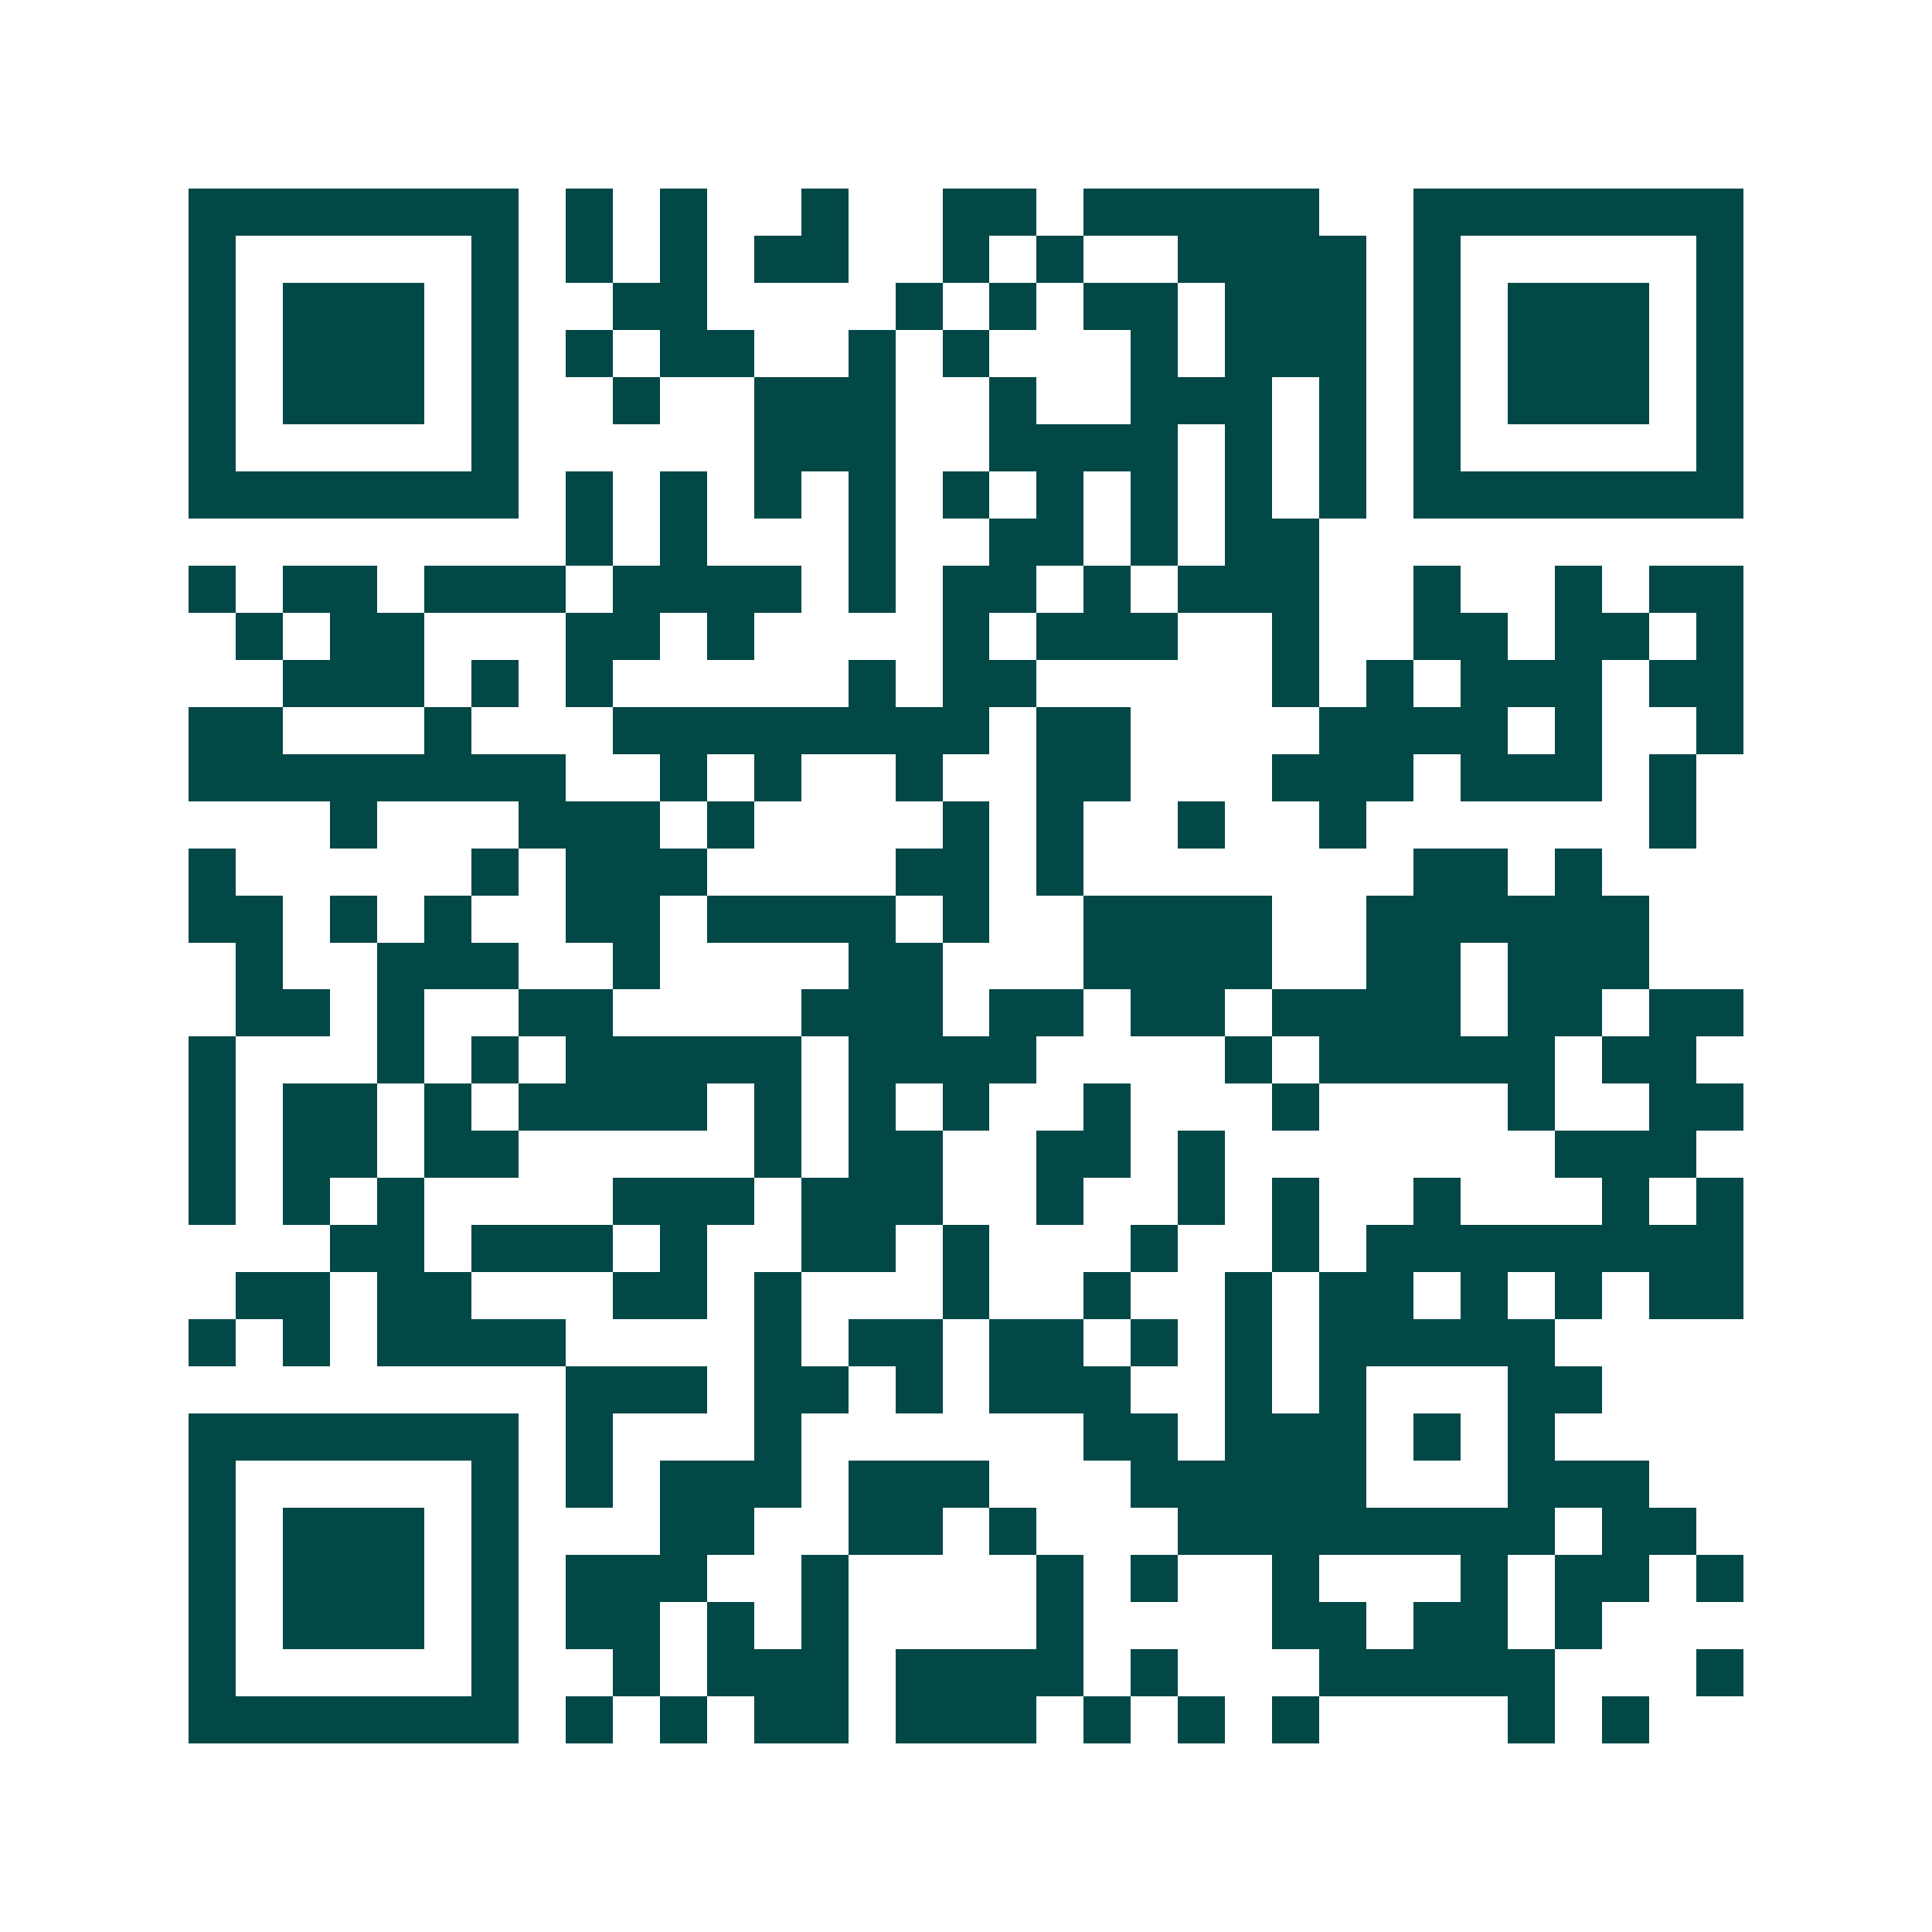 <svg xmlns="http://www.w3.org/2000/svg" width="200" height="200" viewBox="0 0 41 41" shape-rendering="crispEdges"><path fill="#ffffff" d="M0 0h41v41H0z"/><path stroke="#014847" d="M4 4.5h7m1 0h1m1 0h1m2 0h1m2 0h2m1 0h5m2 0h7M4 5.5h1m5 0h1m1 0h1m1 0h1m1 0h2m2 0h1m1 0h1m2 0h4m1 0h1m5 0h1M4 6.5h1m1 0h3m1 0h1m2 0h2m4 0h1m1 0h1m1 0h2m1 0h3m1 0h1m1 0h3m1 0h1M4 7.5h1m1 0h3m1 0h1m1 0h1m1 0h2m2 0h1m1 0h1m3 0h1m1 0h3m1 0h1m1 0h3m1 0h1M4 8.5h1m1 0h3m1 0h1m2 0h1m2 0h3m2 0h1m2 0h3m1 0h1m1 0h1m1 0h3m1 0h1M4 9.5h1m5 0h1m5 0h3m2 0h4m1 0h1m1 0h1m1 0h1m5 0h1M4 10.5h7m1 0h1m1 0h1m1 0h1m1 0h1m1 0h1m1 0h1m1 0h1m1 0h1m1 0h1m1 0h7M12 11.5h1m1 0h1m3 0h1m2 0h2m1 0h1m1 0h2M4 12.5h1m1 0h2m1 0h3m1 0h4m1 0h1m1 0h2m1 0h1m1 0h3m2 0h1m2 0h1m1 0h2M5 13.5h1m1 0h2m3 0h2m1 0h1m4 0h1m1 0h3m2 0h1m2 0h2m1 0h2m1 0h1M6 14.5h3m1 0h1m1 0h1m5 0h1m1 0h2m5 0h1m1 0h1m1 0h3m1 0h2M4 15.5h2m3 0h1m3 0h8m1 0h2m4 0h4m1 0h1m2 0h1M4 16.5h8m2 0h1m1 0h1m2 0h1m2 0h2m3 0h3m1 0h3m1 0h1M7 17.5h1m3 0h3m1 0h1m4 0h1m1 0h1m2 0h1m2 0h1m6 0h1M4 18.5h1m5 0h1m1 0h3m4 0h2m1 0h1m7 0h2m1 0h1M4 19.5h2m1 0h1m1 0h1m2 0h2m1 0h4m1 0h1m2 0h4m2 0h6M5 20.5h1m2 0h3m2 0h1m4 0h2m3 0h4m2 0h2m1 0h3M5 21.5h2m1 0h1m2 0h2m4 0h3m1 0h2m1 0h2m1 0h4m1 0h2m1 0h2M4 22.5h1m3 0h1m1 0h1m1 0h5m1 0h4m4 0h1m1 0h5m1 0h2M4 23.5h1m1 0h2m1 0h1m1 0h4m1 0h1m1 0h1m1 0h1m2 0h1m3 0h1m4 0h1m2 0h2M4 24.5h1m1 0h2m1 0h2m5 0h1m1 0h2m2 0h2m1 0h1m7 0h3M4 25.5h1m1 0h1m1 0h1m4 0h3m1 0h3m2 0h1m2 0h1m1 0h1m2 0h1m3 0h1m1 0h1M7 26.5h2m1 0h3m1 0h1m2 0h2m1 0h1m3 0h1m2 0h1m1 0h8M5 27.5h2m1 0h2m3 0h2m1 0h1m3 0h1m2 0h1m2 0h1m1 0h2m1 0h1m1 0h1m1 0h2M4 28.5h1m1 0h1m1 0h4m4 0h1m1 0h2m1 0h2m1 0h1m1 0h1m1 0h5M12 29.5h3m1 0h2m1 0h1m1 0h3m2 0h1m1 0h1m3 0h2M4 30.5h7m1 0h1m3 0h1m6 0h2m1 0h3m1 0h1m1 0h1M4 31.5h1m5 0h1m1 0h1m1 0h3m1 0h3m3 0h5m3 0h3M4 32.5h1m1 0h3m1 0h1m3 0h2m2 0h2m1 0h1m3 0h8m1 0h2M4 33.5h1m1 0h3m1 0h1m1 0h3m2 0h1m4 0h1m1 0h1m2 0h1m3 0h1m1 0h2m1 0h1M4 34.5h1m1 0h3m1 0h1m1 0h2m1 0h1m1 0h1m4 0h1m4 0h2m1 0h2m1 0h1M4 35.5h1m5 0h1m2 0h1m1 0h3m1 0h4m1 0h1m3 0h5m3 0h1M4 36.5h7m1 0h1m1 0h1m1 0h2m1 0h3m1 0h1m1 0h1m1 0h1m4 0h1m1 0h1"/></svg>
